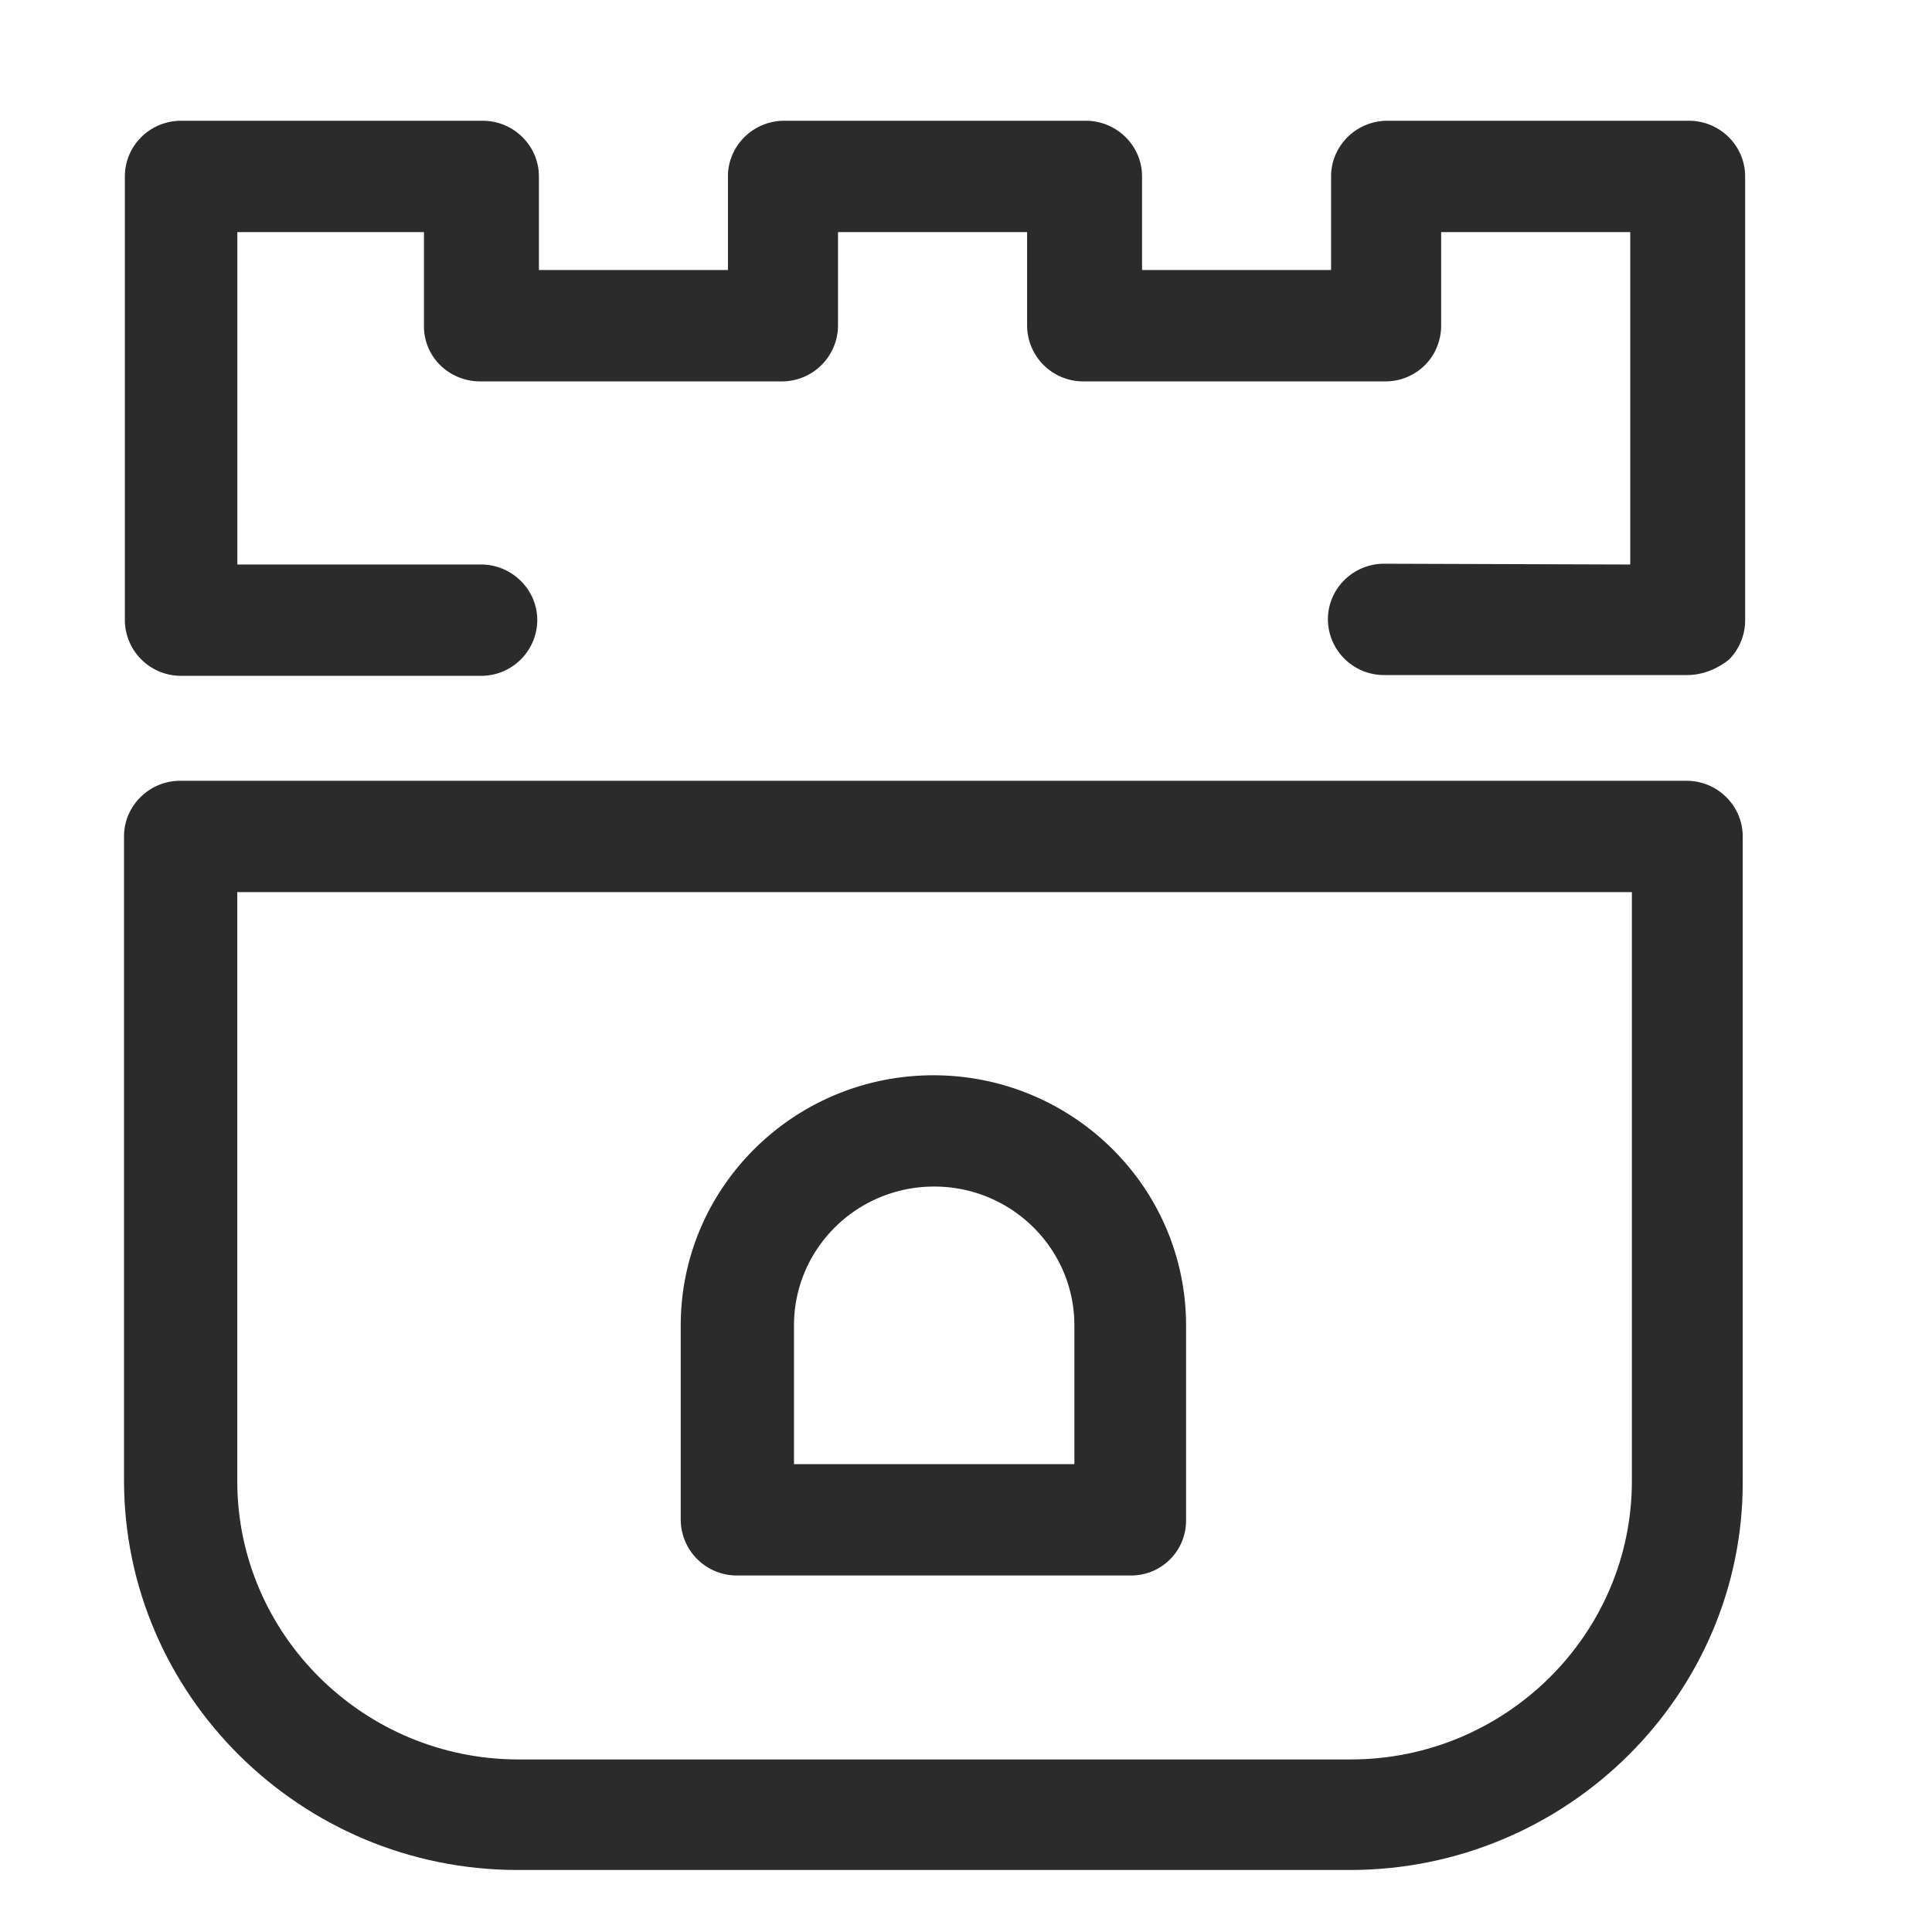 <?xml version="1.0" encoding="UTF-8" standalone="no"?>
<svg xmlns="http://www.w3.org/2000/svg" width="36" height="36" viewBox="0 0 32 32">
  <g fill="#2B2B2B" fill-rule="evenodd" transform="translate(2.0, 2.0)">
    <path fill-rule="nonzero" d="M20.358 28.973H6.574c-3.59 0-6.52-2.9-6.52-6.455V11.854c0-.508.418-.922.931-.922h24.948c.514 0 .932.414.932.922v10.678c.014 3.541-2.916 6.441-6.507 6.441zM1.93 12.776v9.756c0 2.539 2.093 4.61 4.658 4.61h13.784c2.564 0 4.657-2.071 4.657-4.61v-9.756H1.93z"/>
    <path fill-rule="nonzero" d="M16.727 24.095h-6.521a.929.929 0 0 1-.931-.922v-3.22c0-2.286 1.876-4.143 4.184-4.143 2.309 0 4.186 1.857 4.186 4.143v3.22a.909.909 0 0 1-.918.922zm-5.59-1.844h4.658v-2.298c0-1.27-1.04-2.3-2.322-2.3-1.283 0-2.322 1.03-2.322 2.3v2.298h-.014z"/>
    <path d="M25.947 9.181h-5.022a.929.929 0 0 1-.931-.922c0-.508.418-.922.931-.922l4.077.013V1.844H21.87v1.55c0 .241-.095.482-.27.655a.922.922 0 0 1-.662.268h-4.994a.929.929 0 0 1-.932-.923v-1.55H11.88v1.55a.929.929 0 0 1-.932.923H5.953a.945.945 0 0 1-.661-.268.903.903 0 0 1-.27-.655v-1.55H1.931V7.35h4.036c.513 0 .932.415.932.922a.929.929 0 0 1-.932.922H.999a.929.929 0 0 1-.931-.922V.922C.068.414.485 0 .999 0h4.995c.513 0 .932.414.932.922v1.55h3.131V.922c0-.508.419-.922.932-.922h4.995c.513 0 .932.414.932.922v1.55h3.131V.922c0-.508.419-.922.932-.922h4.995c.513 0 .931.414.931.922v7.35c0 .24-.094.481-.27.655-.202.16-.445.254-.688.254z"/>
  </g>
</svg>